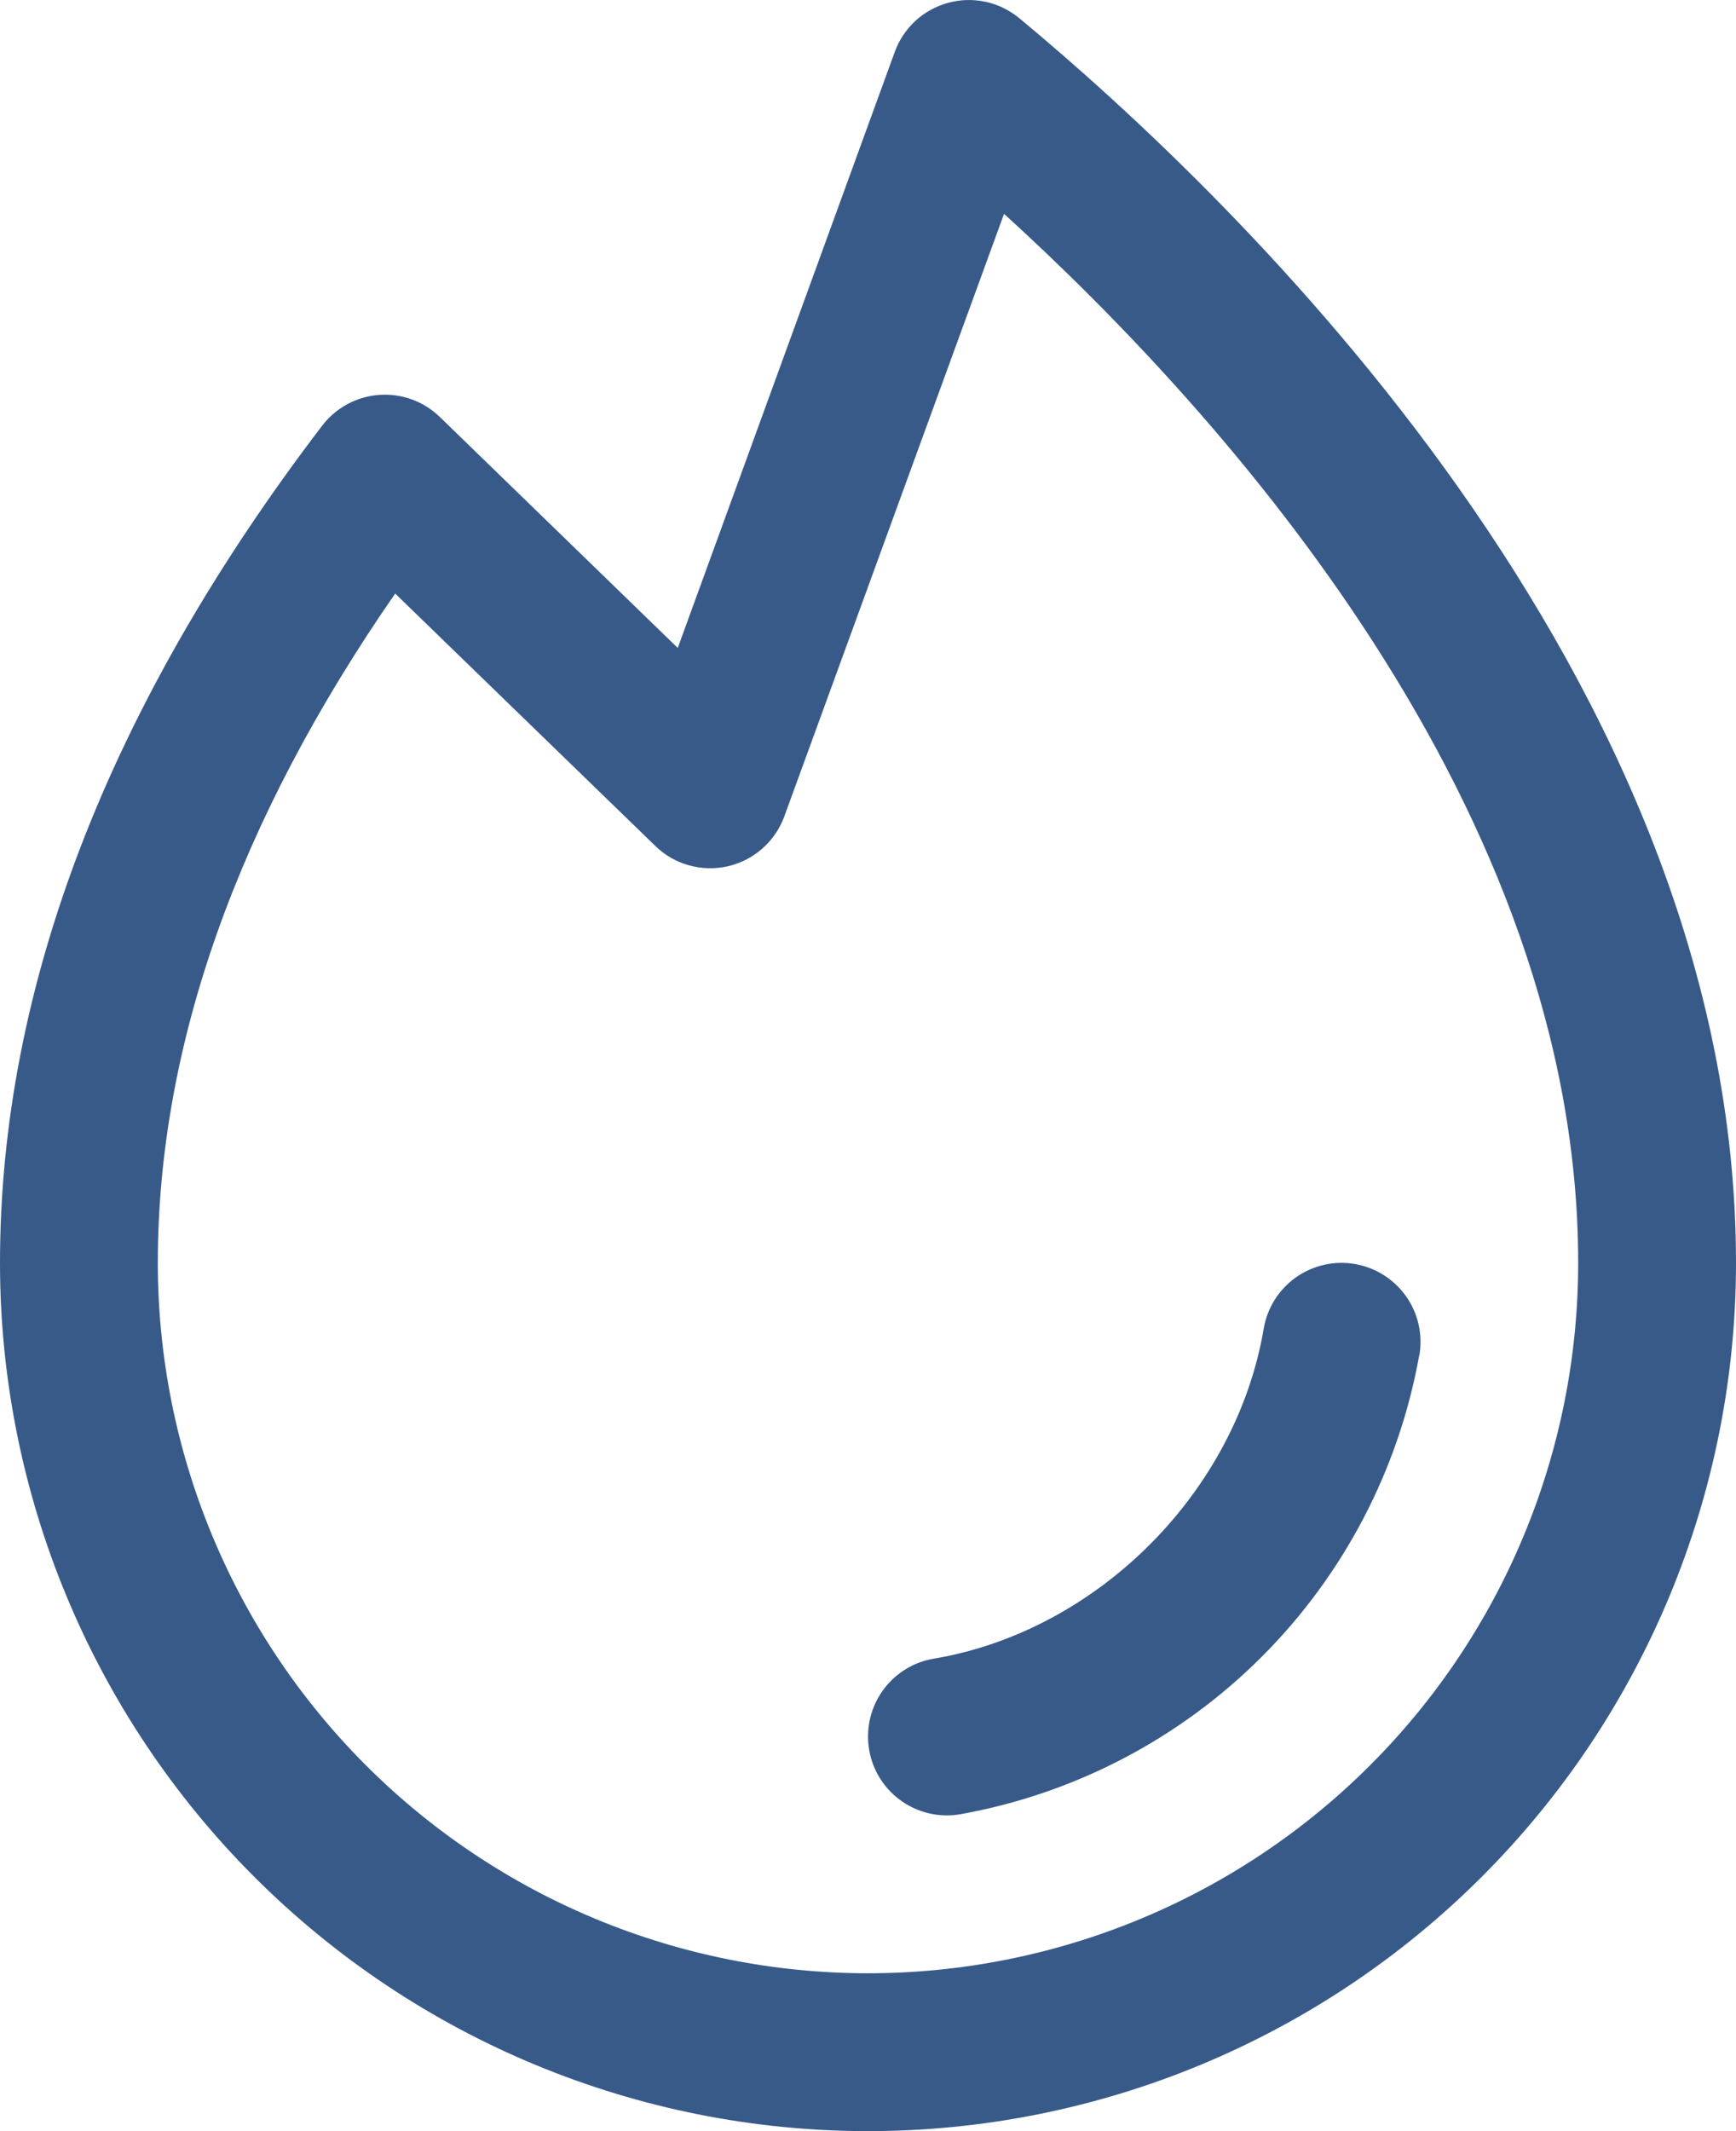 <svg width="22" height="27" viewBox="0 0 22 27" fill="none" xmlns="http://www.w3.org/2000/svg">
<path d="M17.986 17.168C17.727 18.616 17.03 19.95 15.99 20.99C14.949 22.031 13.615 22.727 12.166 22.986C12.111 22.995 12.056 23 12 23C11.749 23 11.508 22.906 11.323 22.736C11.138 22.566 11.024 22.333 11.004 22.083C10.983 21.833 11.057 21.584 11.211 21.386C11.365 21.188 11.588 21.055 11.835 21.014C13.906 20.665 15.664 18.907 16.015 16.832C16.059 16.571 16.206 16.338 16.422 16.184C16.639 16.031 16.907 15.969 17.169 16.014C17.43 16.058 17.663 16.205 17.817 16.421C17.971 16.637 18.032 16.906 17.988 17.168H17.986ZM22 16C22 18.917 20.841 21.715 18.778 23.778C16.715 25.841 13.917 27 11 27C8.083 27 5.285 25.841 3.222 23.778C1.159 21.715 0 18.917 0 16C0 12.51 1.375 8.941 4.082 5.394C4.168 5.281 4.277 5.189 4.401 5.121C4.525 5.054 4.662 5.014 4.803 5.003C4.944 4.993 5.086 5.012 5.218 5.06C5.351 5.108 5.472 5.184 5.574 5.283L8.589 8.209L11.339 0.658C11.394 0.507 11.484 0.372 11.602 0.263C11.72 0.155 11.863 0.077 12.018 0.035C12.172 -0.007 12.335 -0.011 12.492 0.023C12.648 0.057 12.794 0.129 12.918 0.231C15.651 2.5 22 8.569 22 16ZM20 16C20 10.239 15.526 5.26 12.724 2.709L9.94 10.342C9.883 10.499 9.787 10.639 9.662 10.75C9.537 10.86 9.386 10.938 9.224 10.975C9.061 11.012 8.892 11.008 8.731 10.963C8.57 10.918 8.423 10.834 8.304 10.717L5.008 7.52C3.011 10.401 2 13.25 2 16C2 18.387 2.948 20.676 4.636 22.364C6.324 24.052 8.613 25 11 25C13.387 25 15.676 24.052 17.364 22.364C19.052 20.676 20 18.387 20 16Z" fill="#375A89"/>
</svg>
